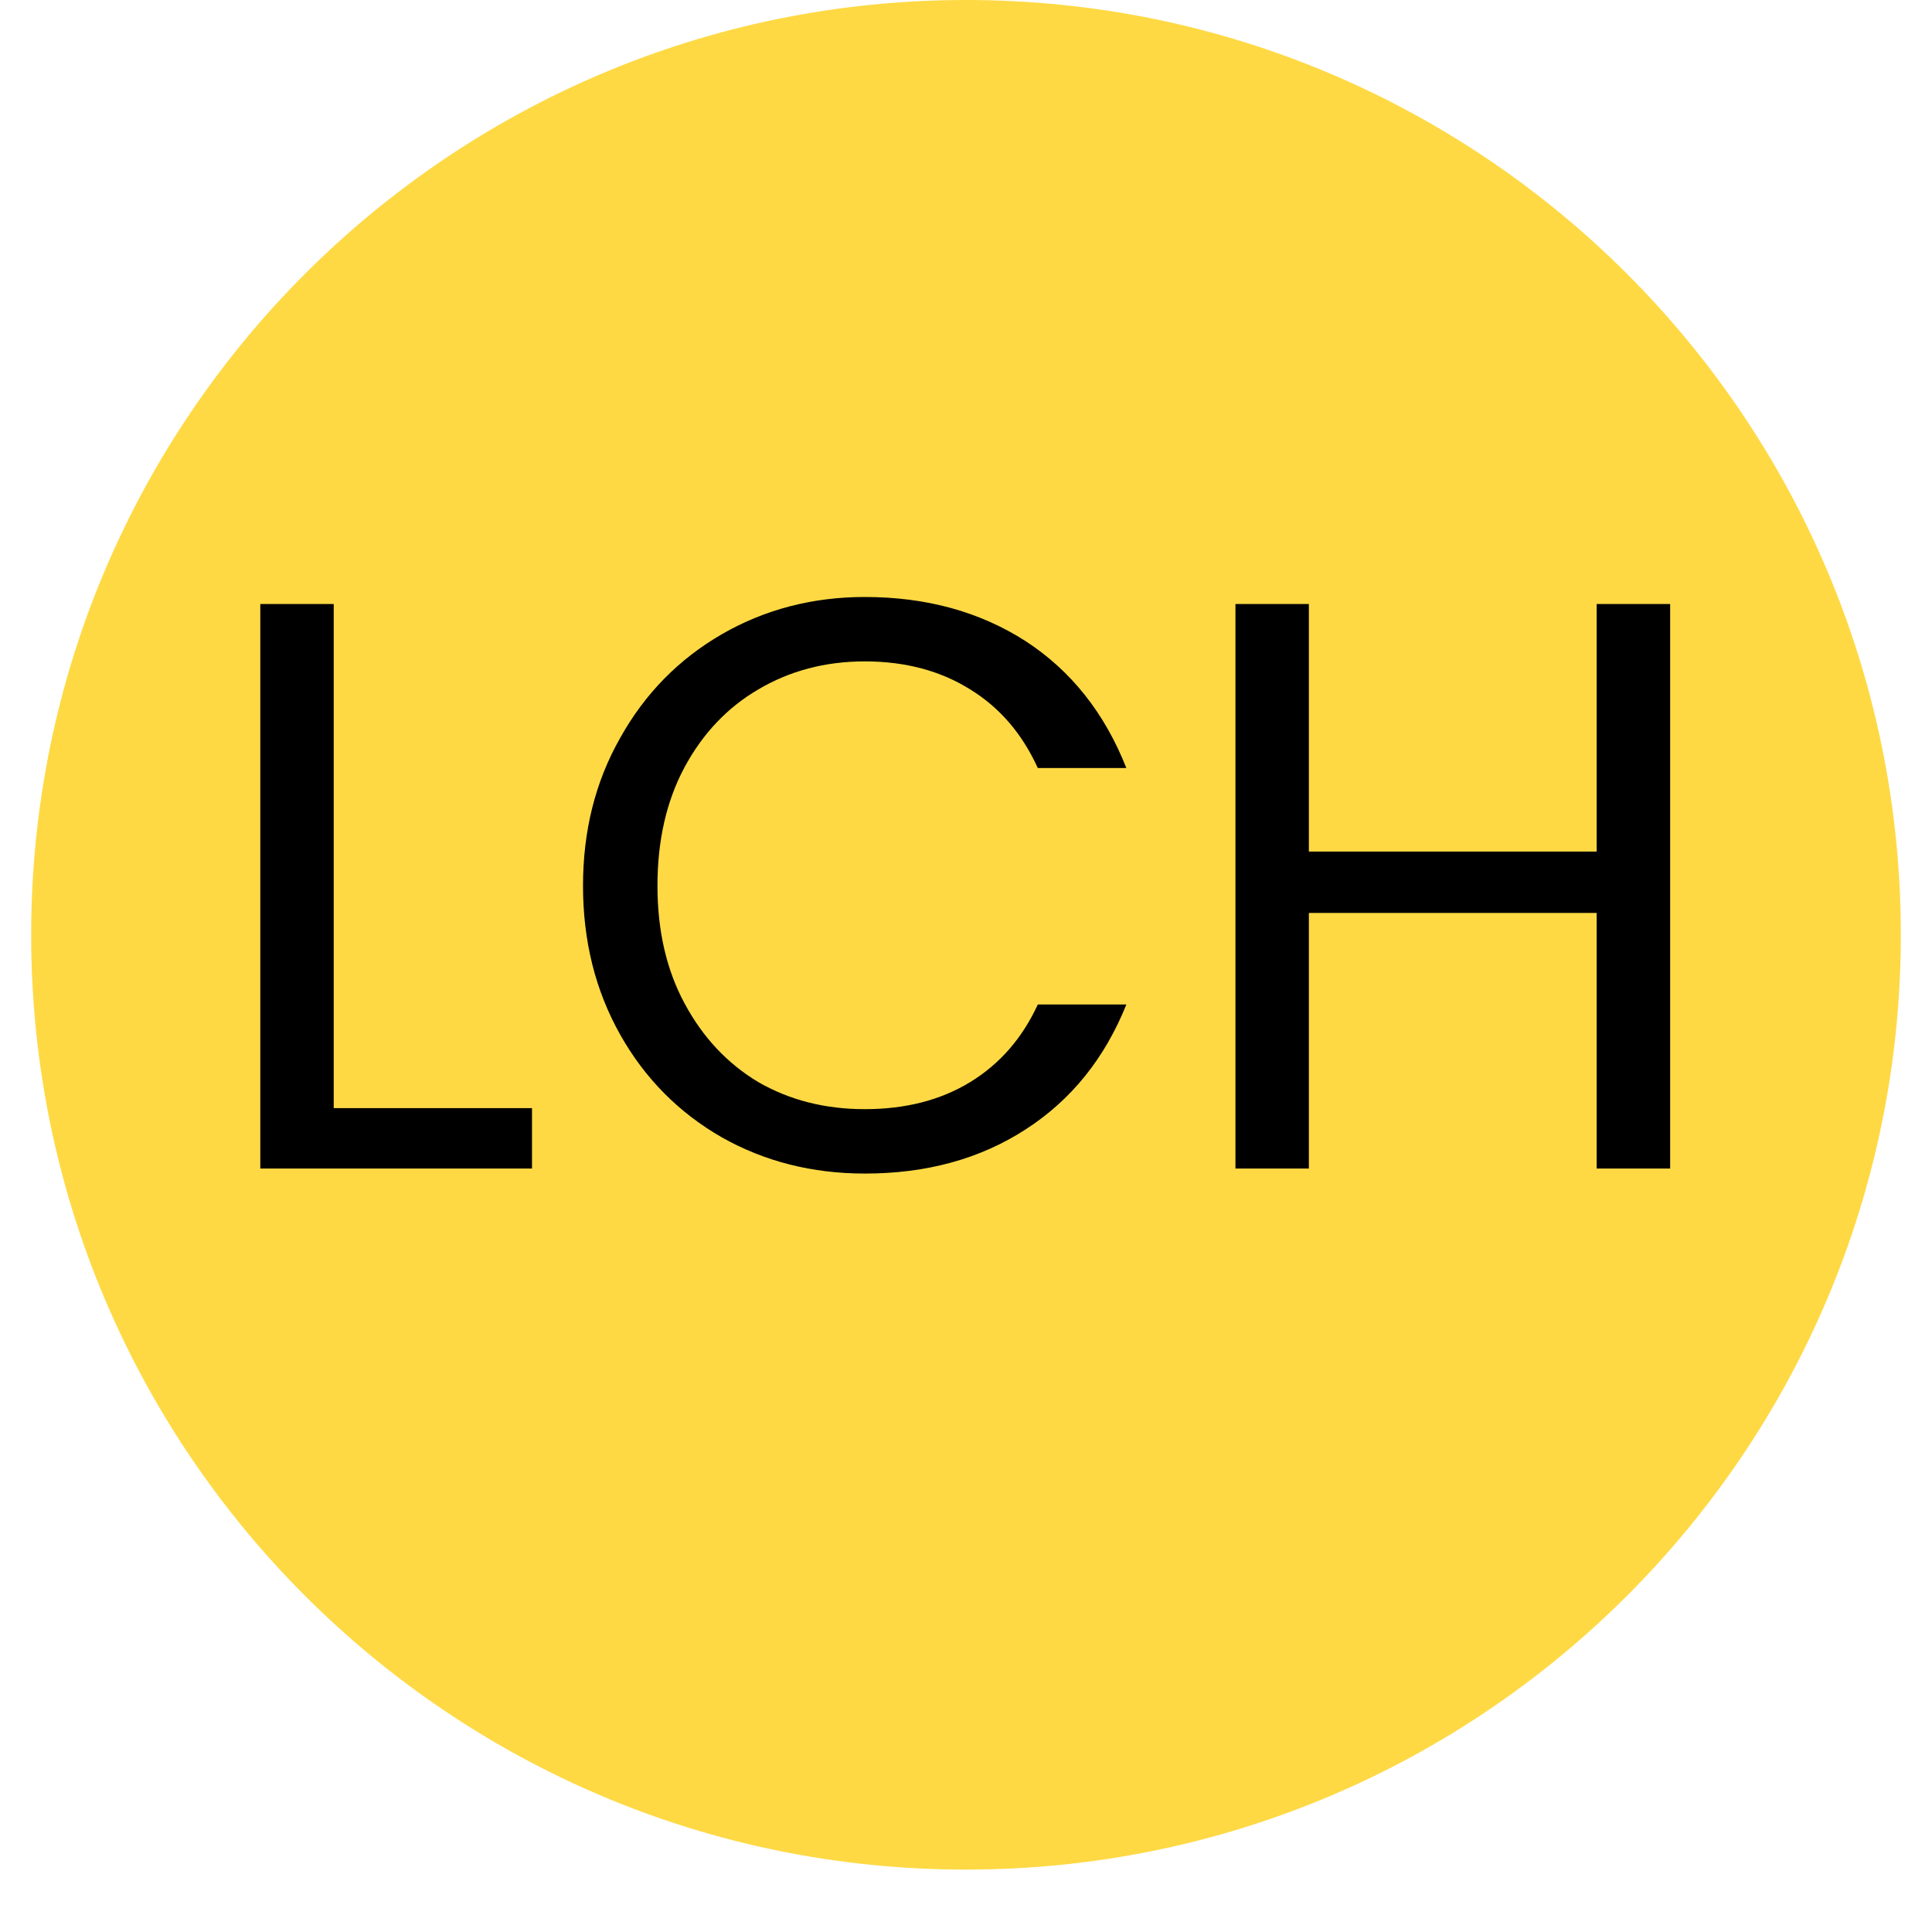 <svg version="1.2" preserveAspectRatio="xMidYMid meet" height="40" viewBox="0 0 30 30" zoomAndPan="magnify" width="40" xmlns:xlink="http://www.w3.org/1999/xlink" xmlns="http://www.w3.org/2000/svg"><defs><clipPath id="e94b24e535"><path d="M 0.484 0 L 29.516 0 L 29.516 29.031 L 0.484 29.031 Z M 0.484 0"></path></clipPath><clipPath id="db5f927e4e"><path d="M 15 0 C 6.984 0 0.484 6.5 0.484 14.516 C 0.484 22.531 6.984 29.031 15 29.031 C 23.016 29.031 29.516 22.531 29.516 14.516 C 29.516 6.5 23.016 0 15 0 Z M 15 0"></path></clipPath></defs><g id="b28bd618da"><g clip-path="url(#e94b24e535)" clip-rule="nonzero"><g clip-path="url(#db5f927e4e)" clip-rule="nonzero"><path d="M 0.484 0 L 29.516 0 L 29.516 29.031 L 0.484 29.031 Z M 0.484 0" style="stroke:none;fill-rule:nonzero;fill:#fed944;fill-opacity:1;"></path></g></g><g style="fill:#000000;fill-opacity:1;"><g transform="translate(3.073, 18.145)"><path d="M 2.109 -0.938 L 5.188 -0.938 L 5.188 0 L 0.969 0 L 0.969 -8.766 L 2.109 -8.766 Z M 2.109 -0.938" style="stroke:none"></path></g></g><g style="fill:#000000;fill-opacity:1;"><g transform="translate(8.506, 18.145)"><path d="M 0.547 -4.391 C 0.547 -5.242 0.738 -6.008 1.125 -6.688 C 1.508 -7.375 2.035 -7.91 2.703 -8.297 C 3.367 -8.68 4.109 -8.875 4.922 -8.875 C 5.879 -8.875 6.711 -8.645 7.422 -8.188 C 8.129 -7.727 8.648 -7.07 8.984 -6.219 L 7.609 -6.219 C 7.367 -6.75 7.02 -7.156 6.562 -7.438 C 6.102 -7.727 5.555 -7.875 4.922 -7.875 C 4.305 -7.875 3.754 -7.727 3.266 -7.438 C 2.785 -7.156 2.406 -6.754 2.125 -6.234 C 1.844 -5.711 1.703 -5.098 1.703 -4.391 C 1.703 -3.691 1.844 -3.082 2.125 -2.562 C 2.406 -2.039 2.785 -1.633 3.266 -1.344 C 3.754 -1.062 4.305 -0.922 4.922 -0.922 C 5.555 -0.922 6.102 -1.062 6.562 -1.344 C 7.02 -1.625 7.367 -2.023 7.609 -2.547 L 8.984 -2.547 C 8.648 -1.711 8.129 -1.066 7.422 -0.609 C 6.711 -0.148 5.879 0.078 4.922 0.078 C 4.109 0.078 3.367 -0.109 2.703 -0.484 C 2.035 -0.867 1.508 -1.398 1.125 -2.078 C 0.738 -2.766 0.547 -3.535 0.547 -4.391 Z M 0.547 -4.391" style="stroke:none"></path></g></g><g style="fill:#000000;fill-opacity:1;"><g transform="translate(18.215, 18.145)"><path d="M 7.719 -8.766 L 7.719 0 L 6.578 0 L 6.578 -3.969 L 2.109 -3.969 L 2.109 0 L 0.969 0 L 0.969 -8.766 L 2.109 -8.766 L 2.109 -4.922 L 6.578 -4.922 L 6.578 -8.766 Z M 7.719 -8.766" style="stroke:none"></path></g></g></g></svg>